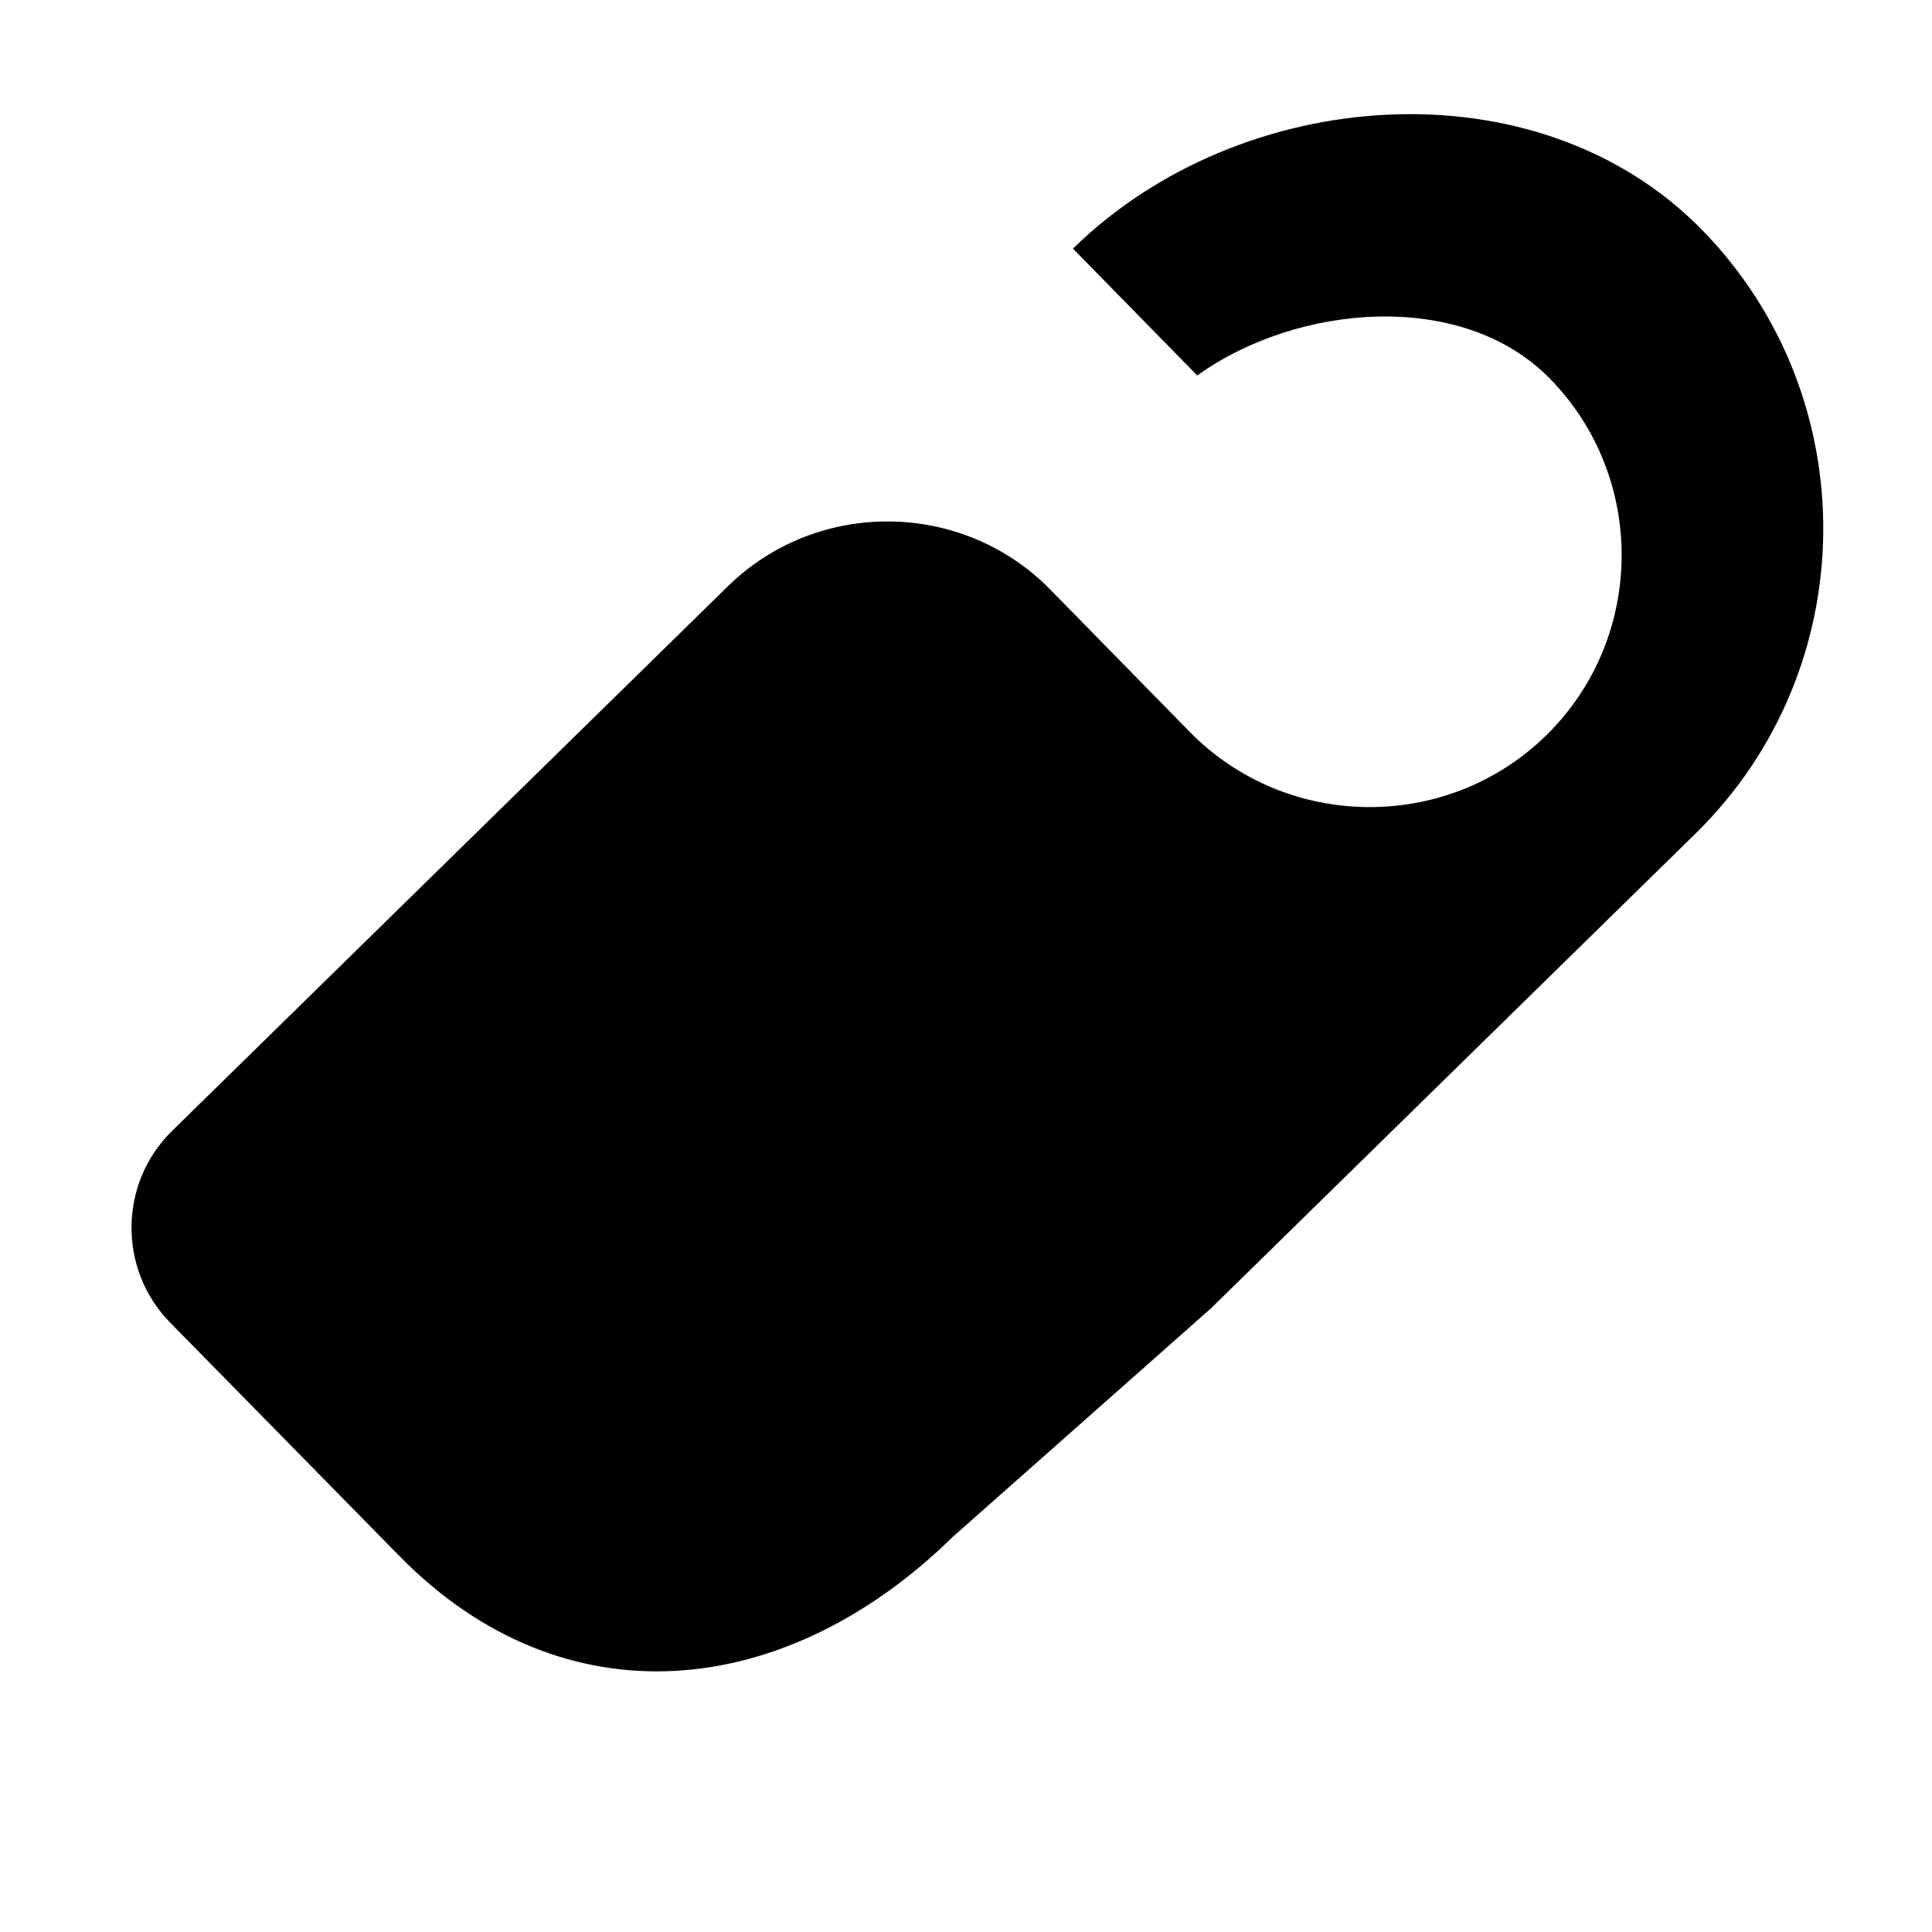 <?xml version="1.0" encoding="UTF-8"?> <svg xmlns="http://www.w3.org/2000/svg" width="77" height="77" viewBox="0 0 77 77" fill="none"><g clip-path="url(#clip0_815_19)"><path fill-rule="evenodd" clip-rule="evenodd" d="M48.312 52.097L55.465 45.088L67.581 33.216C74.265 26.666 74.374 15.837 67.825 9.153C61.274 2.468 49.446 3.36 42.763 9.909L47.717 14.965C51.673 12.119 58.261 11.508 61.77 15.089C65.64 19.038 65.575 25.436 61.626 29.306C57.677 33.176 51.279 33.111 47.41 29.162L41.86 23.498C38.362 19.929 32.577 19.87 29.007 23.368L27.468 24.876L24.492 27.793L6.854 45.077C4.735 47.153 4.7 50.588 6.777 52.707L15.911 62.008C22.462 68.693 31.29 67.801 37.973 61.252L48.312 52.101L48.312 52.097Z" fill="black"></path></g><defs><clipPath id="clip0_815_19"><rect width="77" height="77" fill="white"></rect></clipPath></defs></svg> 